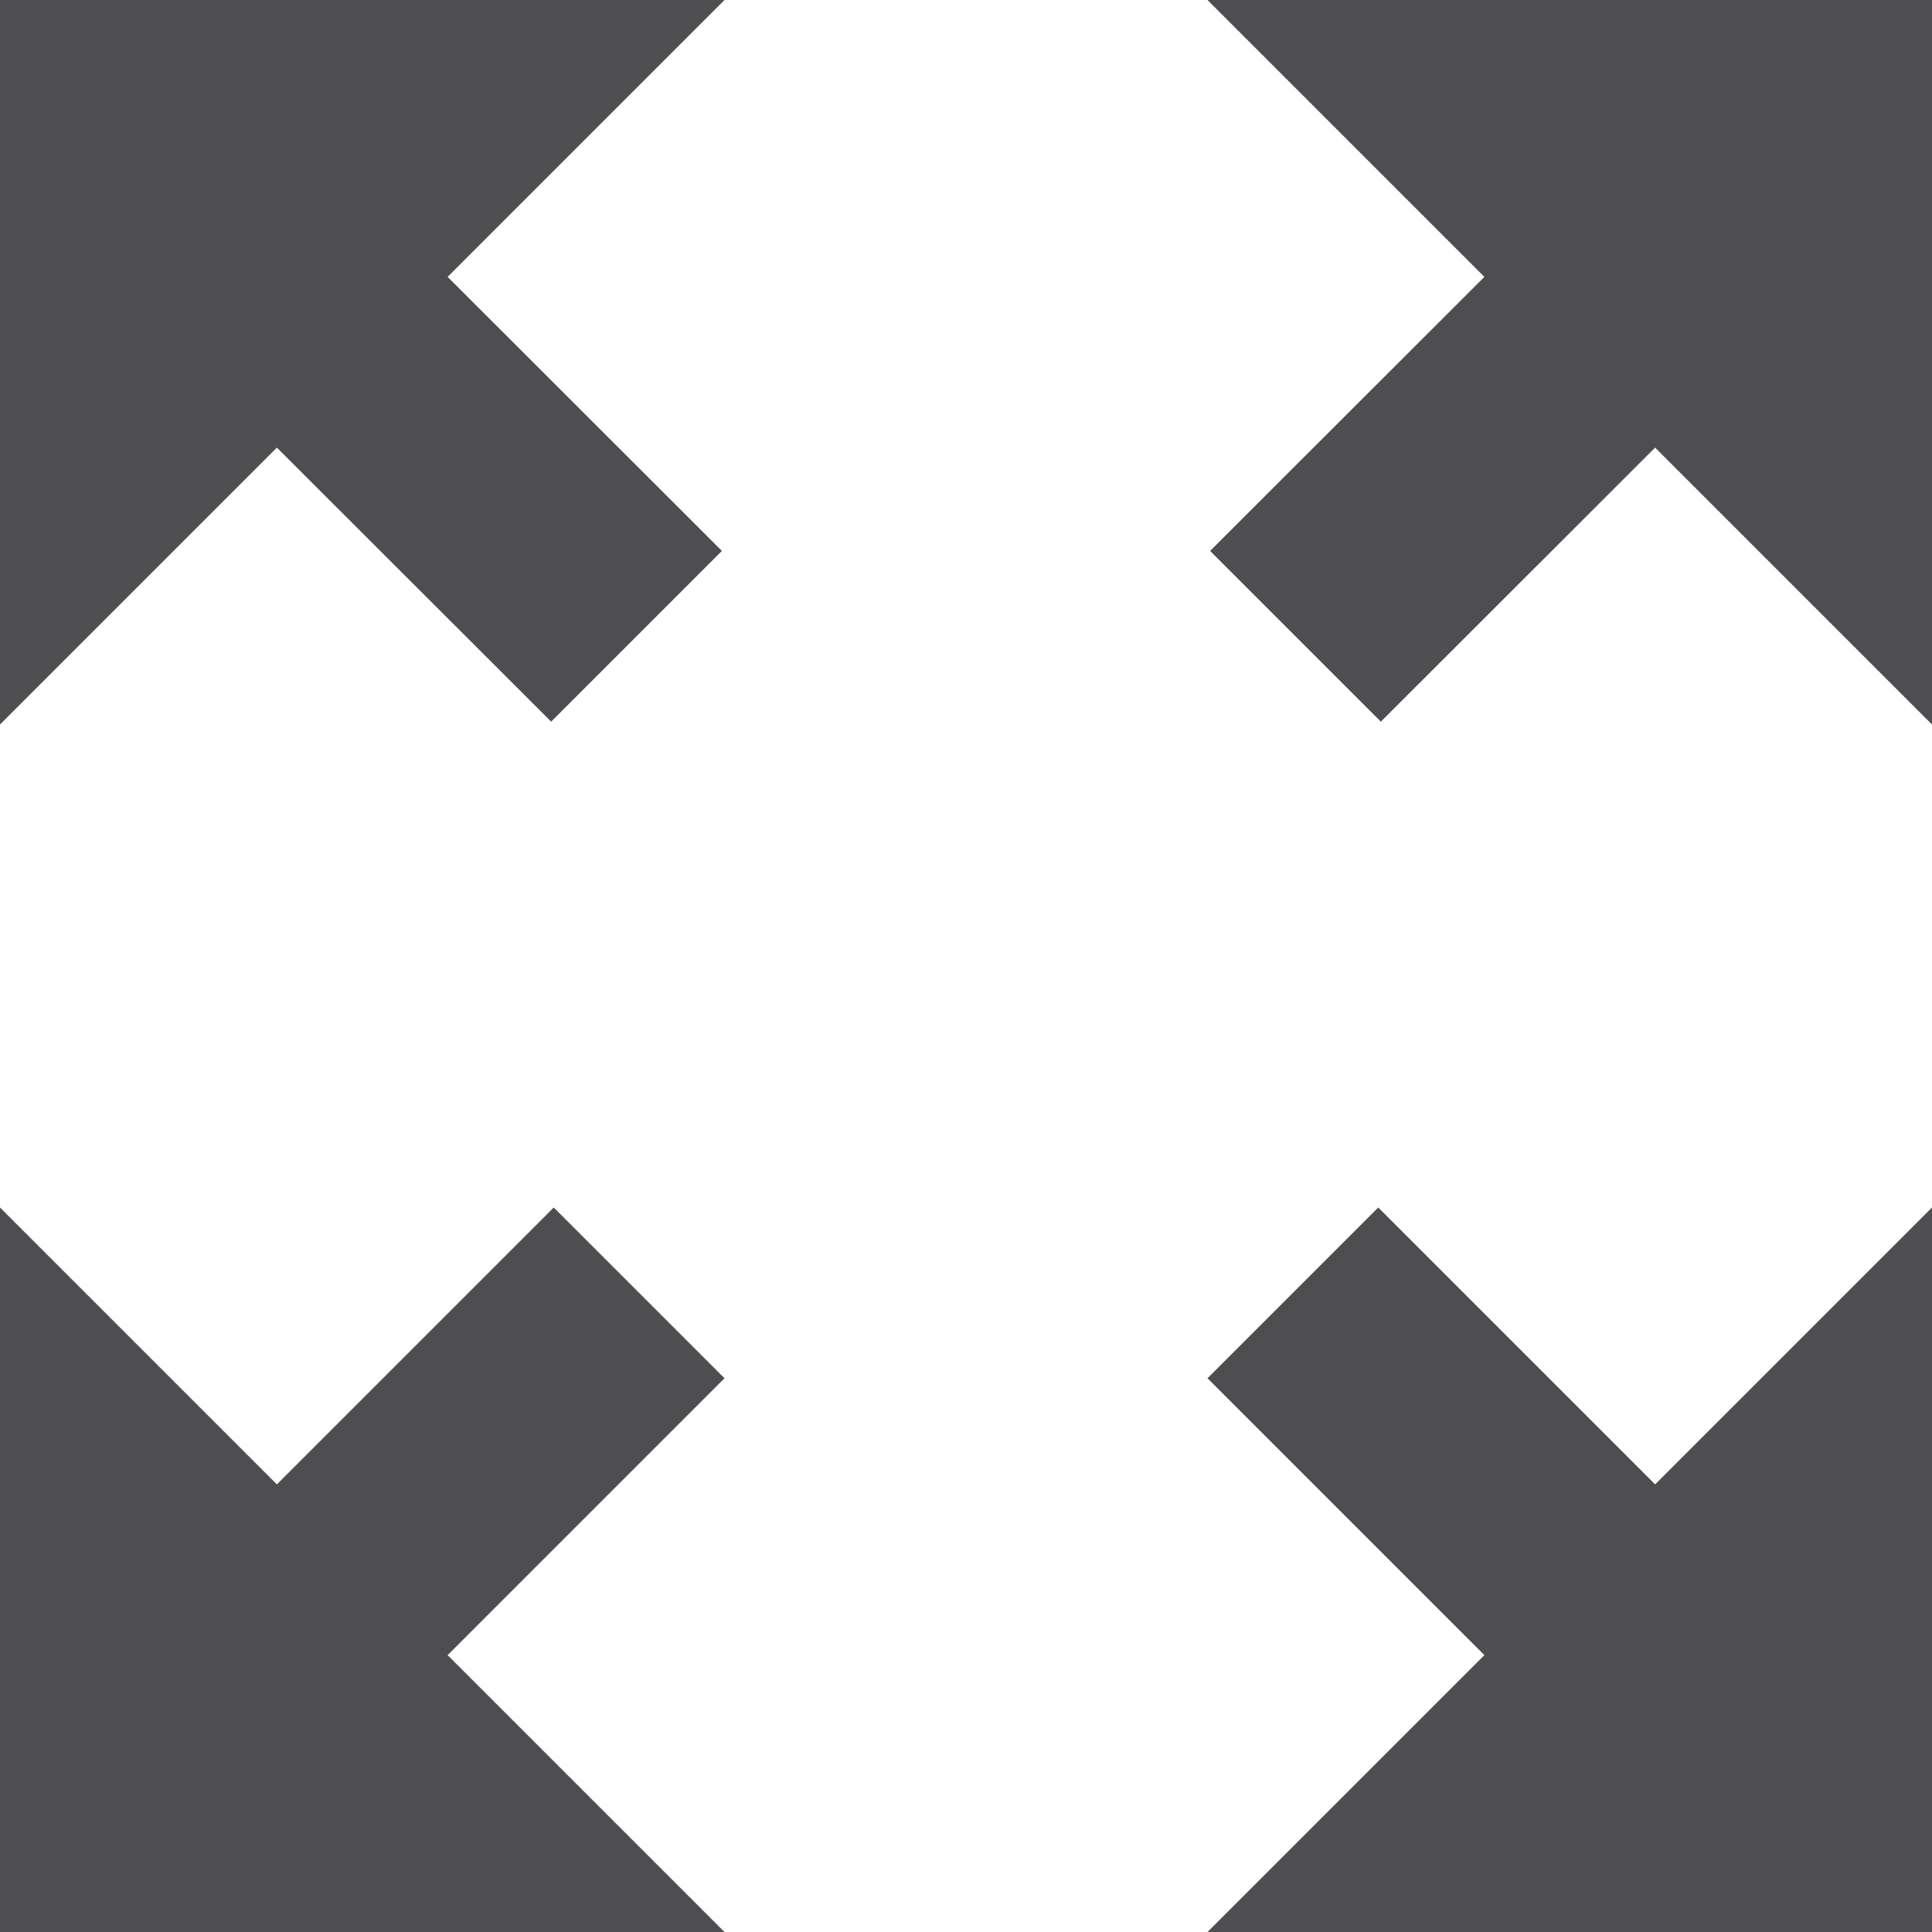 <svg version="1.1" xmlns="http://www.w3.org/2000/svg"
xmlns:xlink="http://www.w3.org/1999/xlink"
width="20px" height="20px" viewBox="0 0 32 32" xml:space="preserve">
 <g id="fullscreen">
  <polygon style="fill:#4E4E50;"
    points="27.414,24.586 22.828,20 20,22.828 24.586,27.414 20,32 32,32 32,20"/>
  <polygon style="fill:#4E4E50;"
    points="12,0 0,0 0,12 4.586,7.414 9.129,11.953 11.957,9.125 7.414,4.586"/>
  <polygon style="fill:#4E4E50;"
    points="12,22.828 9.172,20 4.586,24.586 0,20 0,32 12,32 7.414,27.414"/>
  <polygon style="fill:#4E4E50;"
    points="32,0 20,0 24.586,4.586 20.043,9.125 22.871,11.953 27.414,7.414 32,12"/>
 </g>
</svg>
